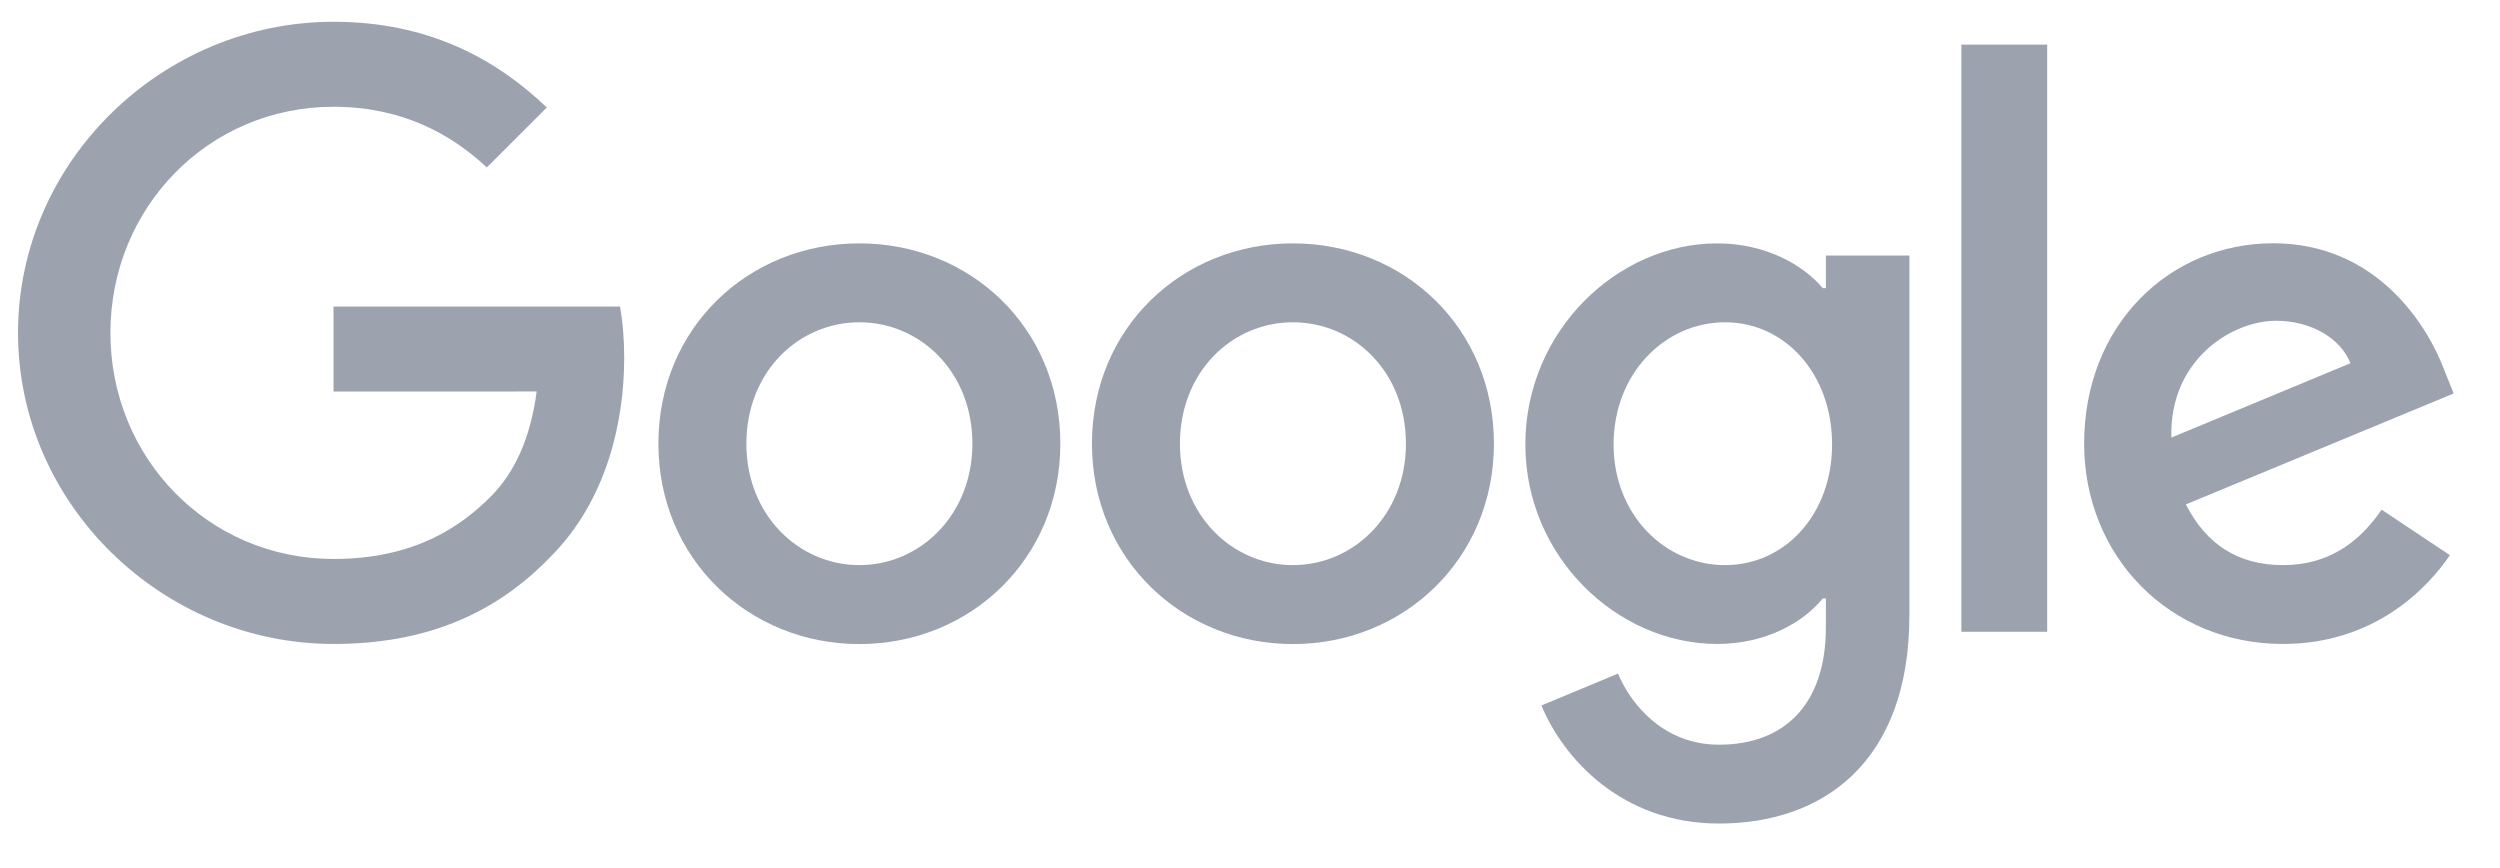 <svg width="72" height="25" viewBox="0 0 72 25" fill="none" xmlns="http://www.w3.org/2000/svg">
<g clip-path="url(#clip0_474_7723)">
<path d="M30.538 12.779C30.538 16.101 27.939 18.549 24.75 18.549C21.561 18.549 18.962 16.101 18.962 12.779C18.962 9.433 21.561 7.009 24.75 7.009C27.939 7.009 30.538 9.433 30.538 12.779ZM28.005 12.779C28.005 10.703 26.498 9.282 24.75 9.282C23.002 9.282 21.496 10.703 21.496 12.779C21.496 14.834 23.002 16.275 24.75 16.275C26.498 16.275 28.005 14.831 28.005 12.779Z" fill="#9CA3AF"/>
<path d="M43.025 12.779C43.025 16.101 40.426 18.549 37.236 18.549C34.047 18.549 31.448 16.101 31.448 12.779C31.448 9.436 34.047 7.009 37.236 7.009C40.426 7.009 43.025 9.433 43.025 12.779ZM40.491 12.779C40.491 10.703 38.985 9.282 37.236 9.282C35.488 9.282 33.982 10.703 33.982 12.779C33.982 14.834 35.488 16.275 37.236 16.275C38.985 16.275 40.491 14.831 40.491 12.779Z" fill="#9CA3AF"/>
<path d="M54.991 7.357V17.716C54.991 21.978 52.478 23.718 49.507 23.718C46.711 23.718 45.028 21.848 44.393 20.318L46.599 19.399C46.992 20.339 47.954 21.447 49.505 21.447C51.406 21.447 52.585 20.274 52.585 18.065V17.235H52.496C51.929 17.935 50.837 18.546 49.458 18.546C46.573 18.546 43.93 16.033 43.93 12.8C43.93 9.543 46.573 7.009 49.458 7.009C50.834 7.009 51.927 7.62 52.496 8.299H52.585V7.36H54.991V7.357ZM52.764 12.8C52.764 10.768 51.409 9.282 49.684 9.282C47.936 9.282 46.471 10.768 46.471 12.8C46.471 14.811 47.936 16.275 49.684 16.275C51.409 16.275 52.764 14.811 52.764 12.8Z" fill="#9CA3AF"/>
<path d="M58.959 1.285V18.195H56.487V1.285H58.959Z" fill="#9CA3AF"/>
<path d="M68.59 14.678L70.557 15.989C69.922 16.928 68.392 18.546 65.749 18.546C62.471 18.546 60.023 16.012 60.023 12.776C60.023 9.345 62.492 7.006 65.466 7.006C68.46 7.006 69.925 9.389 70.403 10.677L70.666 11.332L62.953 14.527C63.543 15.684 64.462 16.275 65.749 16.275C67.04 16.275 67.934 15.64 68.59 14.678ZM62.536 12.602L67.692 10.461C67.409 9.74 66.556 9.238 65.552 9.238C64.264 9.238 62.471 10.375 62.536 12.602Z" fill="#9CA3AF"/>
<path d="M9.605 11.277V8.829H17.855C17.935 9.256 17.977 9.761 17.977 10.307C17.977 12.144 17.475 14.415 15.857 16.033C14.283 17.672 12.272 18.546 9.608 18.546C4.67 18.546 0.519 14.524 0.519 9.586C0.519 4.649 4.67 0.627 9.608 0.627C12.34 0.627 14.286 1.699 15.748 3.096L14.02 4.823C12.972 3.84 11.551 3.075 9.605 3.075C6 3.075 3.18 5.981 3.18 9.586C3.18 13.192 6 16.098 9.605 16.098C11.944 16.098 13.276 15.159 14.129 14.305C14.821 13.613 15.277 12.625 15.456 11.275L9.605 11.277Z" fill="#9CA3AF"/>
</g>
<defs>
<clipPath id="clip0_474_7723">
<rect width="70.76" height="23.933" fill="white" transform="translate(0.425 0.505)"/>
</clipPath>
</defs>
</svg>
